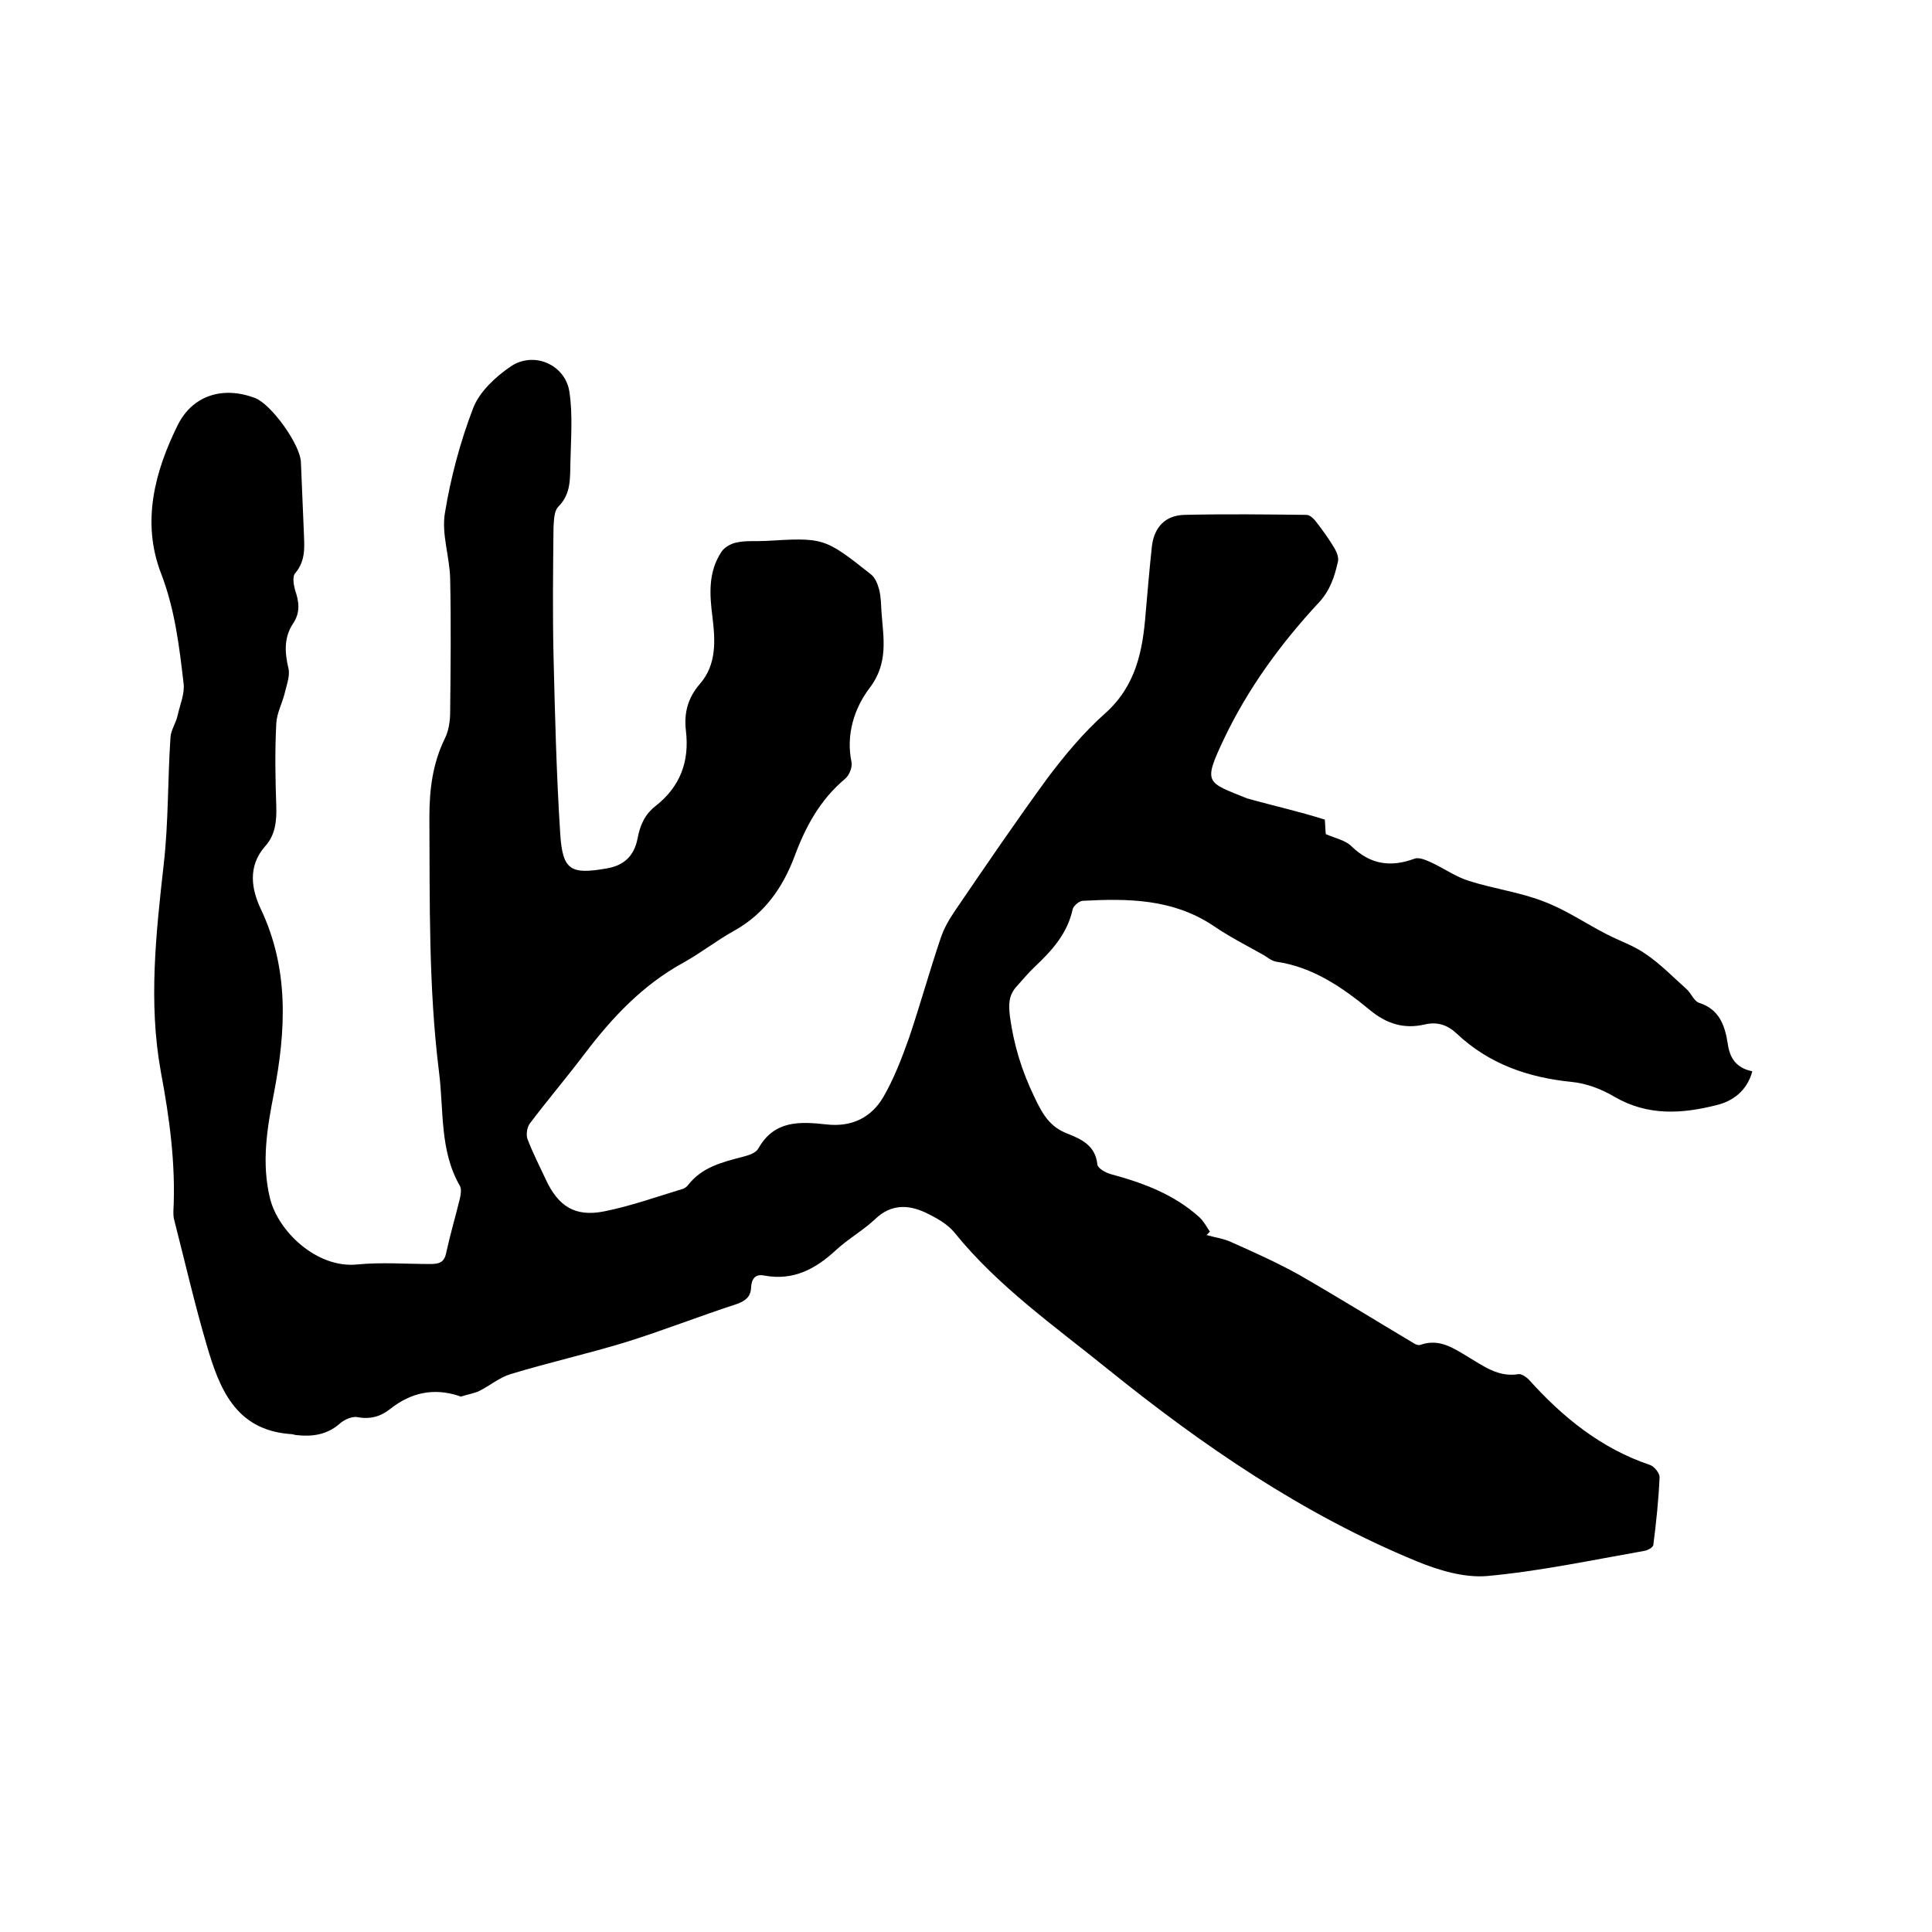 <svg enable-background="new 0 0 400 400" viewBox="0 0 400 400" xmlns="http://www.w3.org/2000/svg"><path d="m274.3 169.7c.1 1.2.1 2.5.2 3 2.1.9 4.1 1.3 5.3 2.5 3.9 3.8 8.1 4.4 13 2.6 1-.4 2.5.3 3.6.8 2.6 1.2 5.1 3 7.8 3.8 5 1.6 10.4 2.3 15.3 4.2 4.6 1.7 8.8 4.6 13.1 6.8 2.7 1.4 5.7 2.4 8.1 4.1 3.1 2.1 5.7 4.8 8.5 7.3.9.8 1.5 2.4 2.5 2.8 4.2 1.3 5.4 4.6 6 8.4.4 3 1.7 5.1 5.1 5.8-1.1 4.1-4.1 6.2-7.4 7-7.1 1.8-14.2 2.3-21.1-1.7-2.7-1.6-5.8-2.8-8.9-3.1-9-.9-17.1-3.7-23.8-10-1.9-1.8-4-2.5-6.6-1.9-4.3 1-7.9-.1-11.4-3-5.7-4.7-11.8-8.9-19.4-10-1.1-.2-2-1.1-3-1.6-3.4-1.9-6.9-3.7-10.1-5.9-8.3-5.5-17.5-5.6-26.9-5.1-.7 0-1.9 1-2.1 1.7-1.1 5.1-4.3 8.6-7.9 12-1.3 1.2-2.4 2.6-3.7 4-1.7 1.9-1.7 3.7-1.4 6.3.8 5.8 2.4 11.1 5 16.5 1.7 3.6 3.2 6.3 6.9 7.7 3 1.2 5.8 2.5 6.2 6.4.1.8 1.7 1.7 2.8 2 6.7 1.8 13.1 4.2 18.3 8.9.9.8 1.5 2 2.2 3-.2.2-.4.4-.7.7 1.7.5 3.5.7 5.2 1.5 4.7 2.1 9.4 4.2 13.9 6.7 8 4.6 15.9 9.5 23.8 14.2.4.3 1.1.5 1.5.3 3.8-1.3 6.7.7 9.7 2.5 3.2 1.9 6.3 4.3 10.5 3.6.6-.1 1.6.6 2.1 1.1 7 7.8 15 14.3 25.1 17.7.9.3 2 1.7 2 2.5-.2 4.7-.7 9.4-1.3 14.1-.1.5-1.2 1.1-1.9 1.2-10.8 1.9-21.6 4.2-32.5 5.2-4.8.4-10.1-1.2-14.7-3.1-23.5-9.7-44.2-23.9-63.8-39.7-11-8.9-22.7-17.1-31.7-28.2-1.5-1.9-3.9-3.2-6.2-4.3-3.5-1.6-7-1.7-10.2 1.3-2.5 2.4-5.6 4.1-8.2 6.5-4.2 3.9-8.8 6.4-14.8 5.3-1.9-.4-2.7.6-2.8 2.5s-1.1 2.7-3 3.4c-7.7 2.5-15.3 5.5-23 7.9-7.9 2.4-15.9 4.2-23.8 6.6-2.3.7-4.3 2.4-6.5 3.5-1.1.5-2.4.7-3.6 1.1-.2.1-.4 0-.6-.1-5.2-1.7-9.9-.7-14.2 2.7-2 1.6-4.2 2.2-6.8 1.7-1.1-.2-2.7.5-3.6 1.3-2.7 2.4-5.8 2.8-9.2 2.4-.4-.1-.8-.2-1.2-.2-11.3-.9-14.6-9.5-17.2-18.4-2.5-8.5-4.5-17.2-6.7-25.8-.2-.6-.2-1.3-.2-1.9.5-9.8-.8-19.3-2.6-28.9-2.6-14.3-1-28.7.6-43 1-8.7.8-17.5 1.4-26.3.1-1.5 1.2-3 1.5-4.6.5-2.2 1.5-4.5 1.2-6.6-.9-7.7-1.8-15.3-4.7-22.8-4-10.5-1.3-20.9 3.5-30.6 3.1-6.2 9.4-8.1 16-5.6 3.4 1.3 9.4 9.7 9.5 13.3.2 4.8.4 9.5.6 14.3.1 3 .5 6-1.8 8.7-.6.7-.3 2.4 0 3.5.8 2.3 1.1 4.5-.3 6.7-2 2.9-1.9 6-1.1 9.4.4 1.5-.3 3.3-.7 5-.5 2.2-1.7 4.3-1.8 6.5-.3 5.7-.2 11.4 0 17.1.1 3.1-.2 6-2.3 8.3-3.7 4.2-2.8 9-.9 13 5.9 12.5 5.2 25.2 2.7 38.2-1.4 7.2-2.6 14.3-.8 21.7 1.7 6.9 9.7 14.5 18 13.7 5-.5 10.2-.1 15.2-.1 1.8 0 2.9-.3 3.3-2.4.8-3.7 1.9-7.4 2.8-11.1.2-.9.4-2 0-2.7-4.2-7.3-3.3-15.6-4.3-23.5-2.2-17.6-1.9-35.3-2-52.9 0-5.7.7-11.1 3.2-16.2.8-1.6 1.1-3.6 1.1-5.5.1-9.2.2-18.4 0-27.6-.1-4.5-1.8-9.2-1.1-13.5 1.2-7.4 3.2-14.9 5.9-21.9 1.3-3.3 4.6-6.4 7.7-8.5 4.8-3.3 11.4-.4 12.2 5.3.7 4.7.3 9.7.2 14.5-.1 3.2.2 6.5-2.5 9.2-.9.9-.9 2.8-1 4.2-.1 8.9-.2 17.8 0 26.6.3 12.4.6 24.7 1.4 37.1.5 7.4 2.2 8.3 9.6 7 3.6-.6 5.7-2.6 6.4-6.2.5-2.7 1.5-5 3.7-6.7 5.1-4 7.1-9.2 6.3-15.7-.4-3.6.4-6.7 2.9-9.6 3.5-4 3.2-9 2.6-13.9-.6-4.7-.9-9.3 1.9-13.5.6-.9 2-1.7 3.2-1.9 1.8-.4 3.8-.2 5.7-.3 12.2-.7 12.3-.8 22 6.9.9.7 1.4 2 1.7 3.1.4 1.5.4 3.1.5 4.7.4 5.4 1.5 10.6-2.5 15.8-3.1 4.1-4.9 9.6-3.7 15.3.2 1.1-.5 2.8-1.4 3.5-5.1 4.3-8.1 9.8-10.4 16-2.4 6.4-6.2 11.9-12.5 15.4-3.6 2-6.9 4.6-10.5 6.6-8.4 4.6-14.7 11.3-20.4 18.8-3.7 4.9-7.7 9.6-11.4 14.5-.6.8-.8 2.3-.5 3.2 1.1 2.9 2.5 5.6 3.8 8.4 2.6 5.6 6.1 7.8 12.1 6.6 5.5-1.1 10.8-3 16.1-4.6.5-.1 1-.5 1.3-.9 2.9-3.7 7.1-4.7 11.3-5.8 1.2-.3 2.7-.8 3.2-1.7 3.3-5.9 8.6-5.6 14.1-5 5.2.6 9.3-1.4 11.8-5.7 2.2-3.8 3.8-8 5.3-12.2 2.3-6.8 4.2-13.7 6.5-20.5.7-2.2 1.9-4.2 3.2-6.1 6.2-9.1 12.4-18.2 18.9-27.1 3.6-4.8 7.5-9.5 12-13.5 6.4-5.7 7.8-13 8.4-20.8.4-4.6.8-9.3 1.3-13.9.5-3.9 2.8-6.3 6.7-6.4 8.4-.2 16.9-.1 25.3 0 .8 0 1.7 1 2.2 1.7 1.3 1.7 2.6 3.5 3.7 5.4.4.7.8 1.8.6 2.6-.7 3.1-1.6 5.9-3.9 8.4-7.9 8.5-14.7 17.8-19.7 28.3-4.4 9.3-3.6 8.9 4.8 12.3 5.7 1.6 10.8 2.7 16.1 4.4z"/></svg>